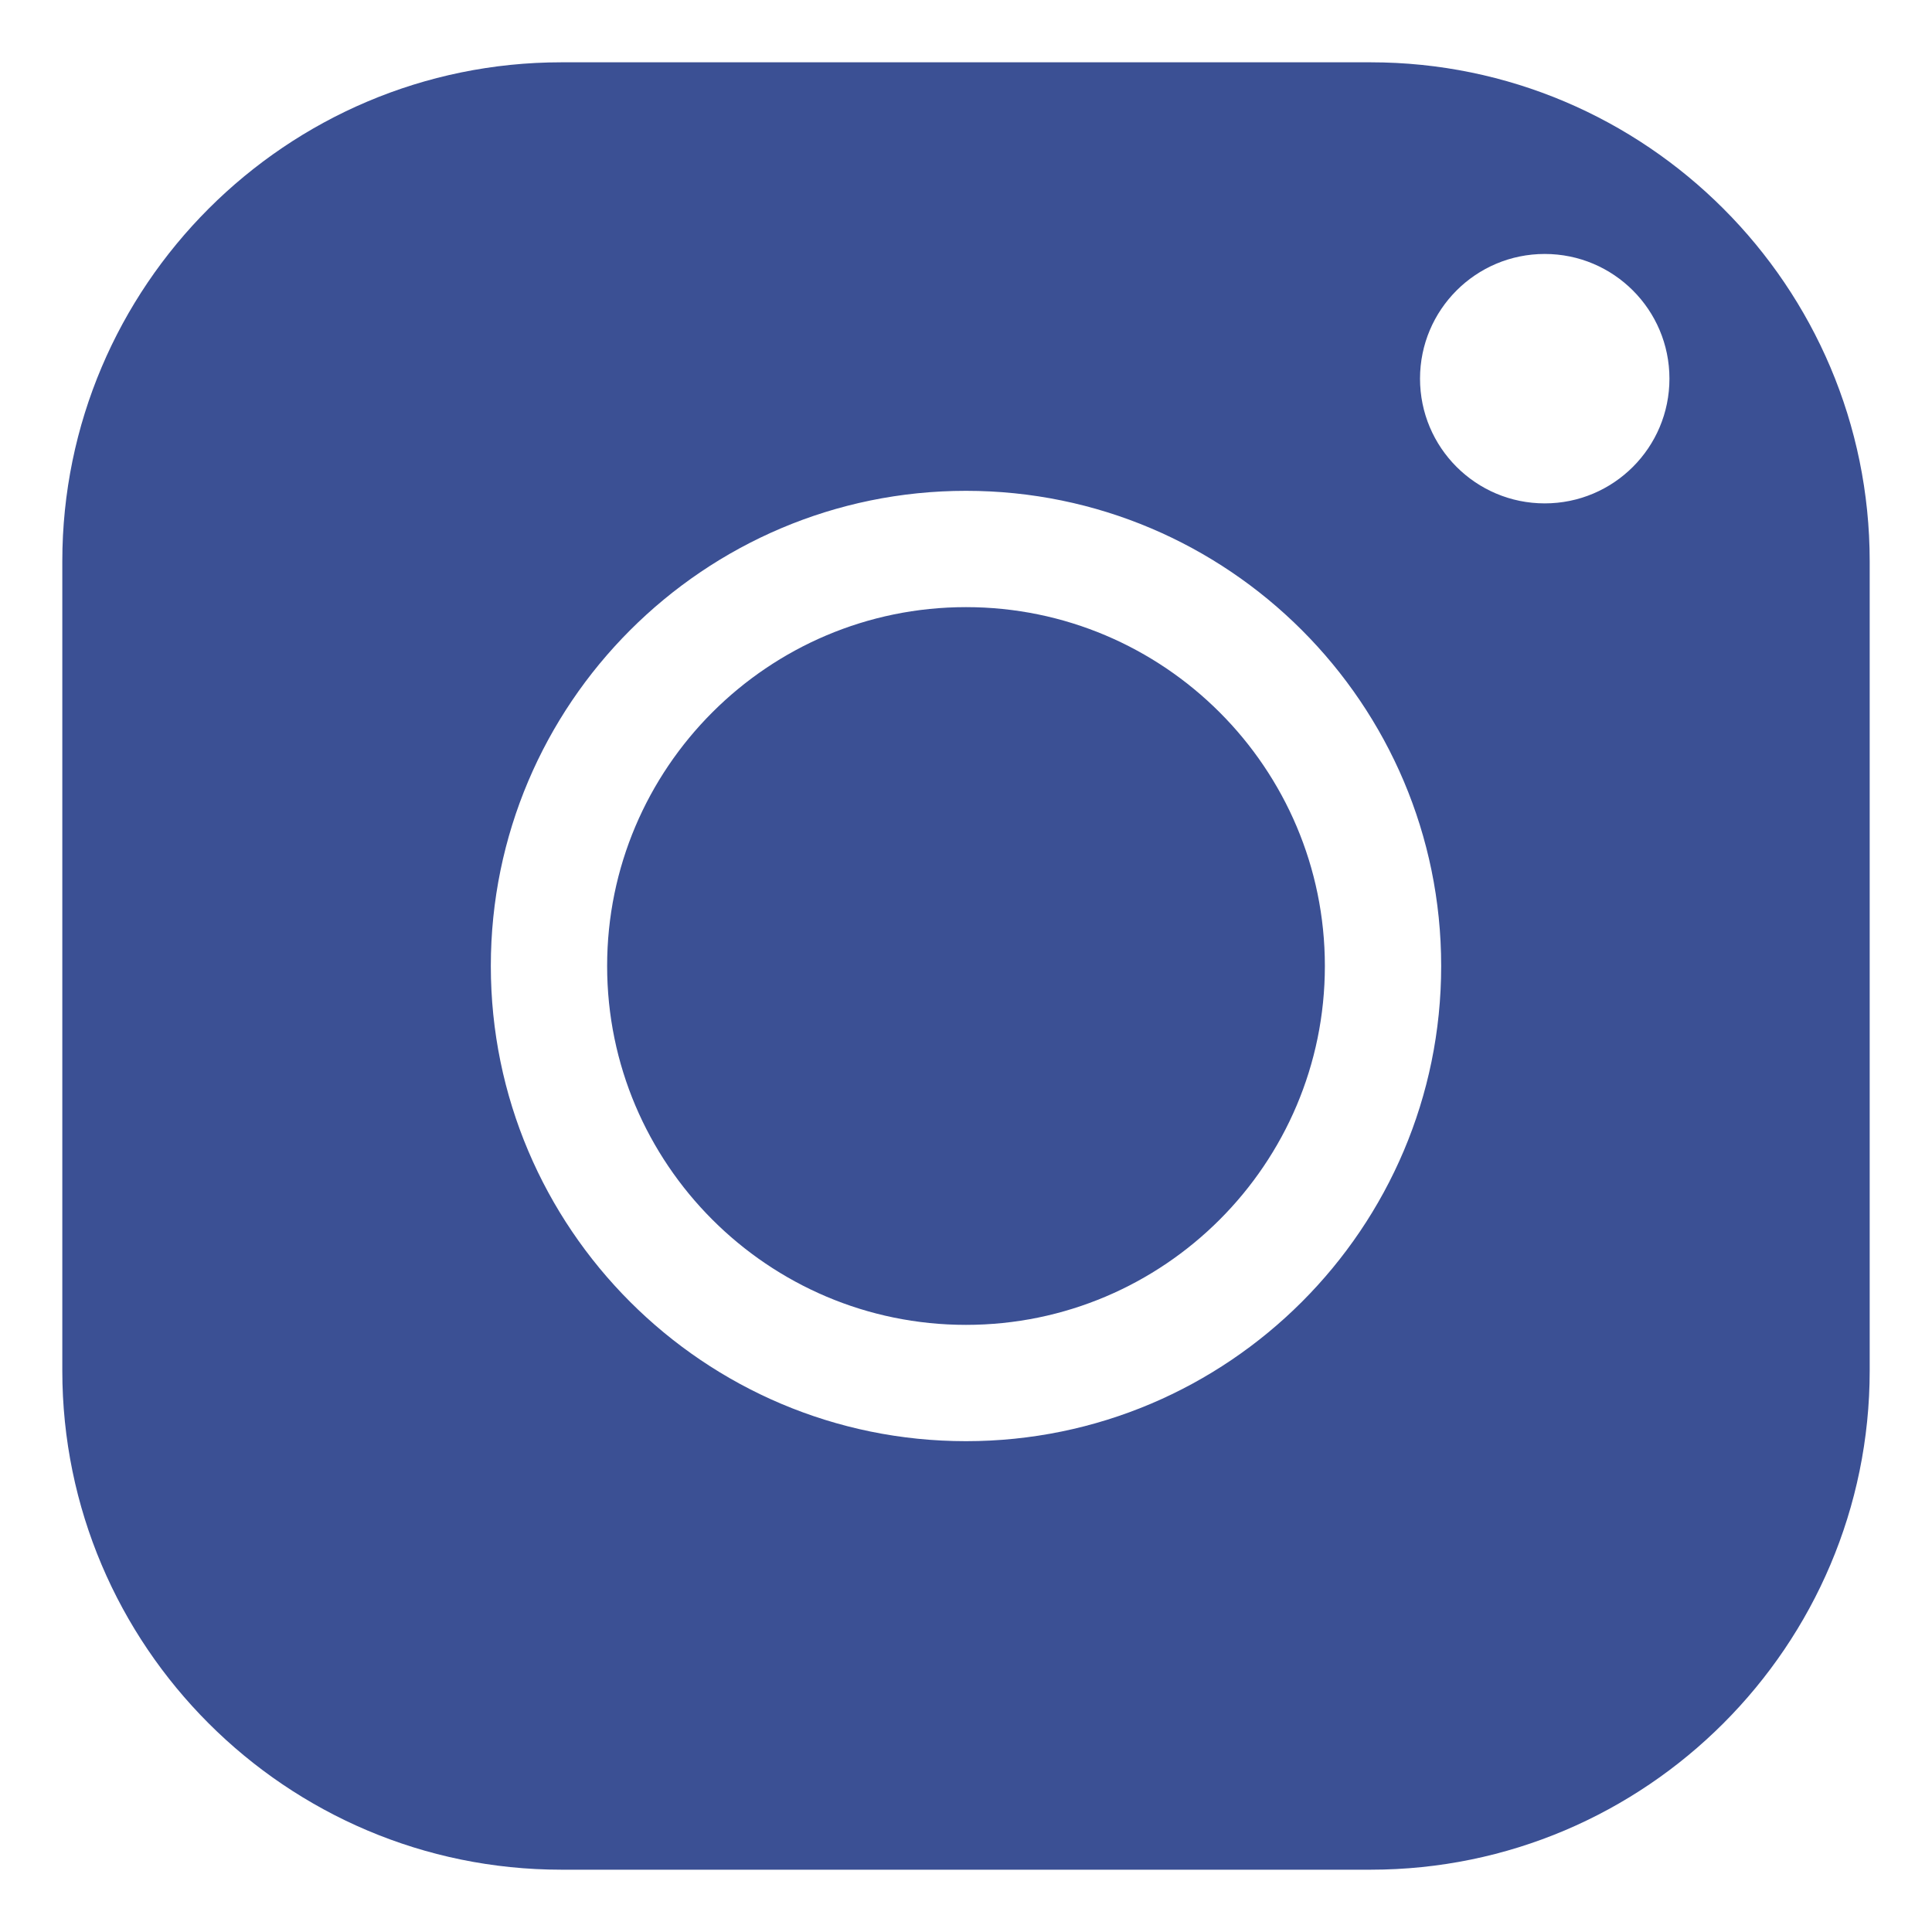 <?xml version="1.0" encoding="UTF-8"?><svg id="Calque_1" xmlns="http://www.w3.org/2000/svg" viewBox="0 0 200 200"><defs><style>.cls-1{fill:#3b5094;fill-rule:evenodd;}</style></defs><path class="cls-1" d="M6.45,58.11C6.45,29.63,29.63,6.45,58.11,6.45h83.78c28.48,0,51.66,23.17,51.66,51.66v83.78c0,28.48-23.17,51.66-51.66,51.66H58.11c-28.48,0-51.66-23.17-51.66-51.66,0,0,0-83.78,0-83.78ZM62.85,100c0,20.48,16.66,37.15,37.15,37.15s37.15-16.66,37.15-37.15-16.66-37.15-37.15-37.15-37.15,16.66-37.15,37.15ZM50.81,100c0-27.12,22.06-49.19,49.19-49.19s49.19,22.06,49.19,49.19-22.06,49.19-49.19,49.19-49.19-22.06-49.19-49.19ZM159.91,26.29c7.13,0,12.91,5.78,12.91,12.91s-5.78,12.91-12.91,12.91-12.91-5.78-12.91-12.91,5.78-12.91,12.91-12.91Z"/></svg>